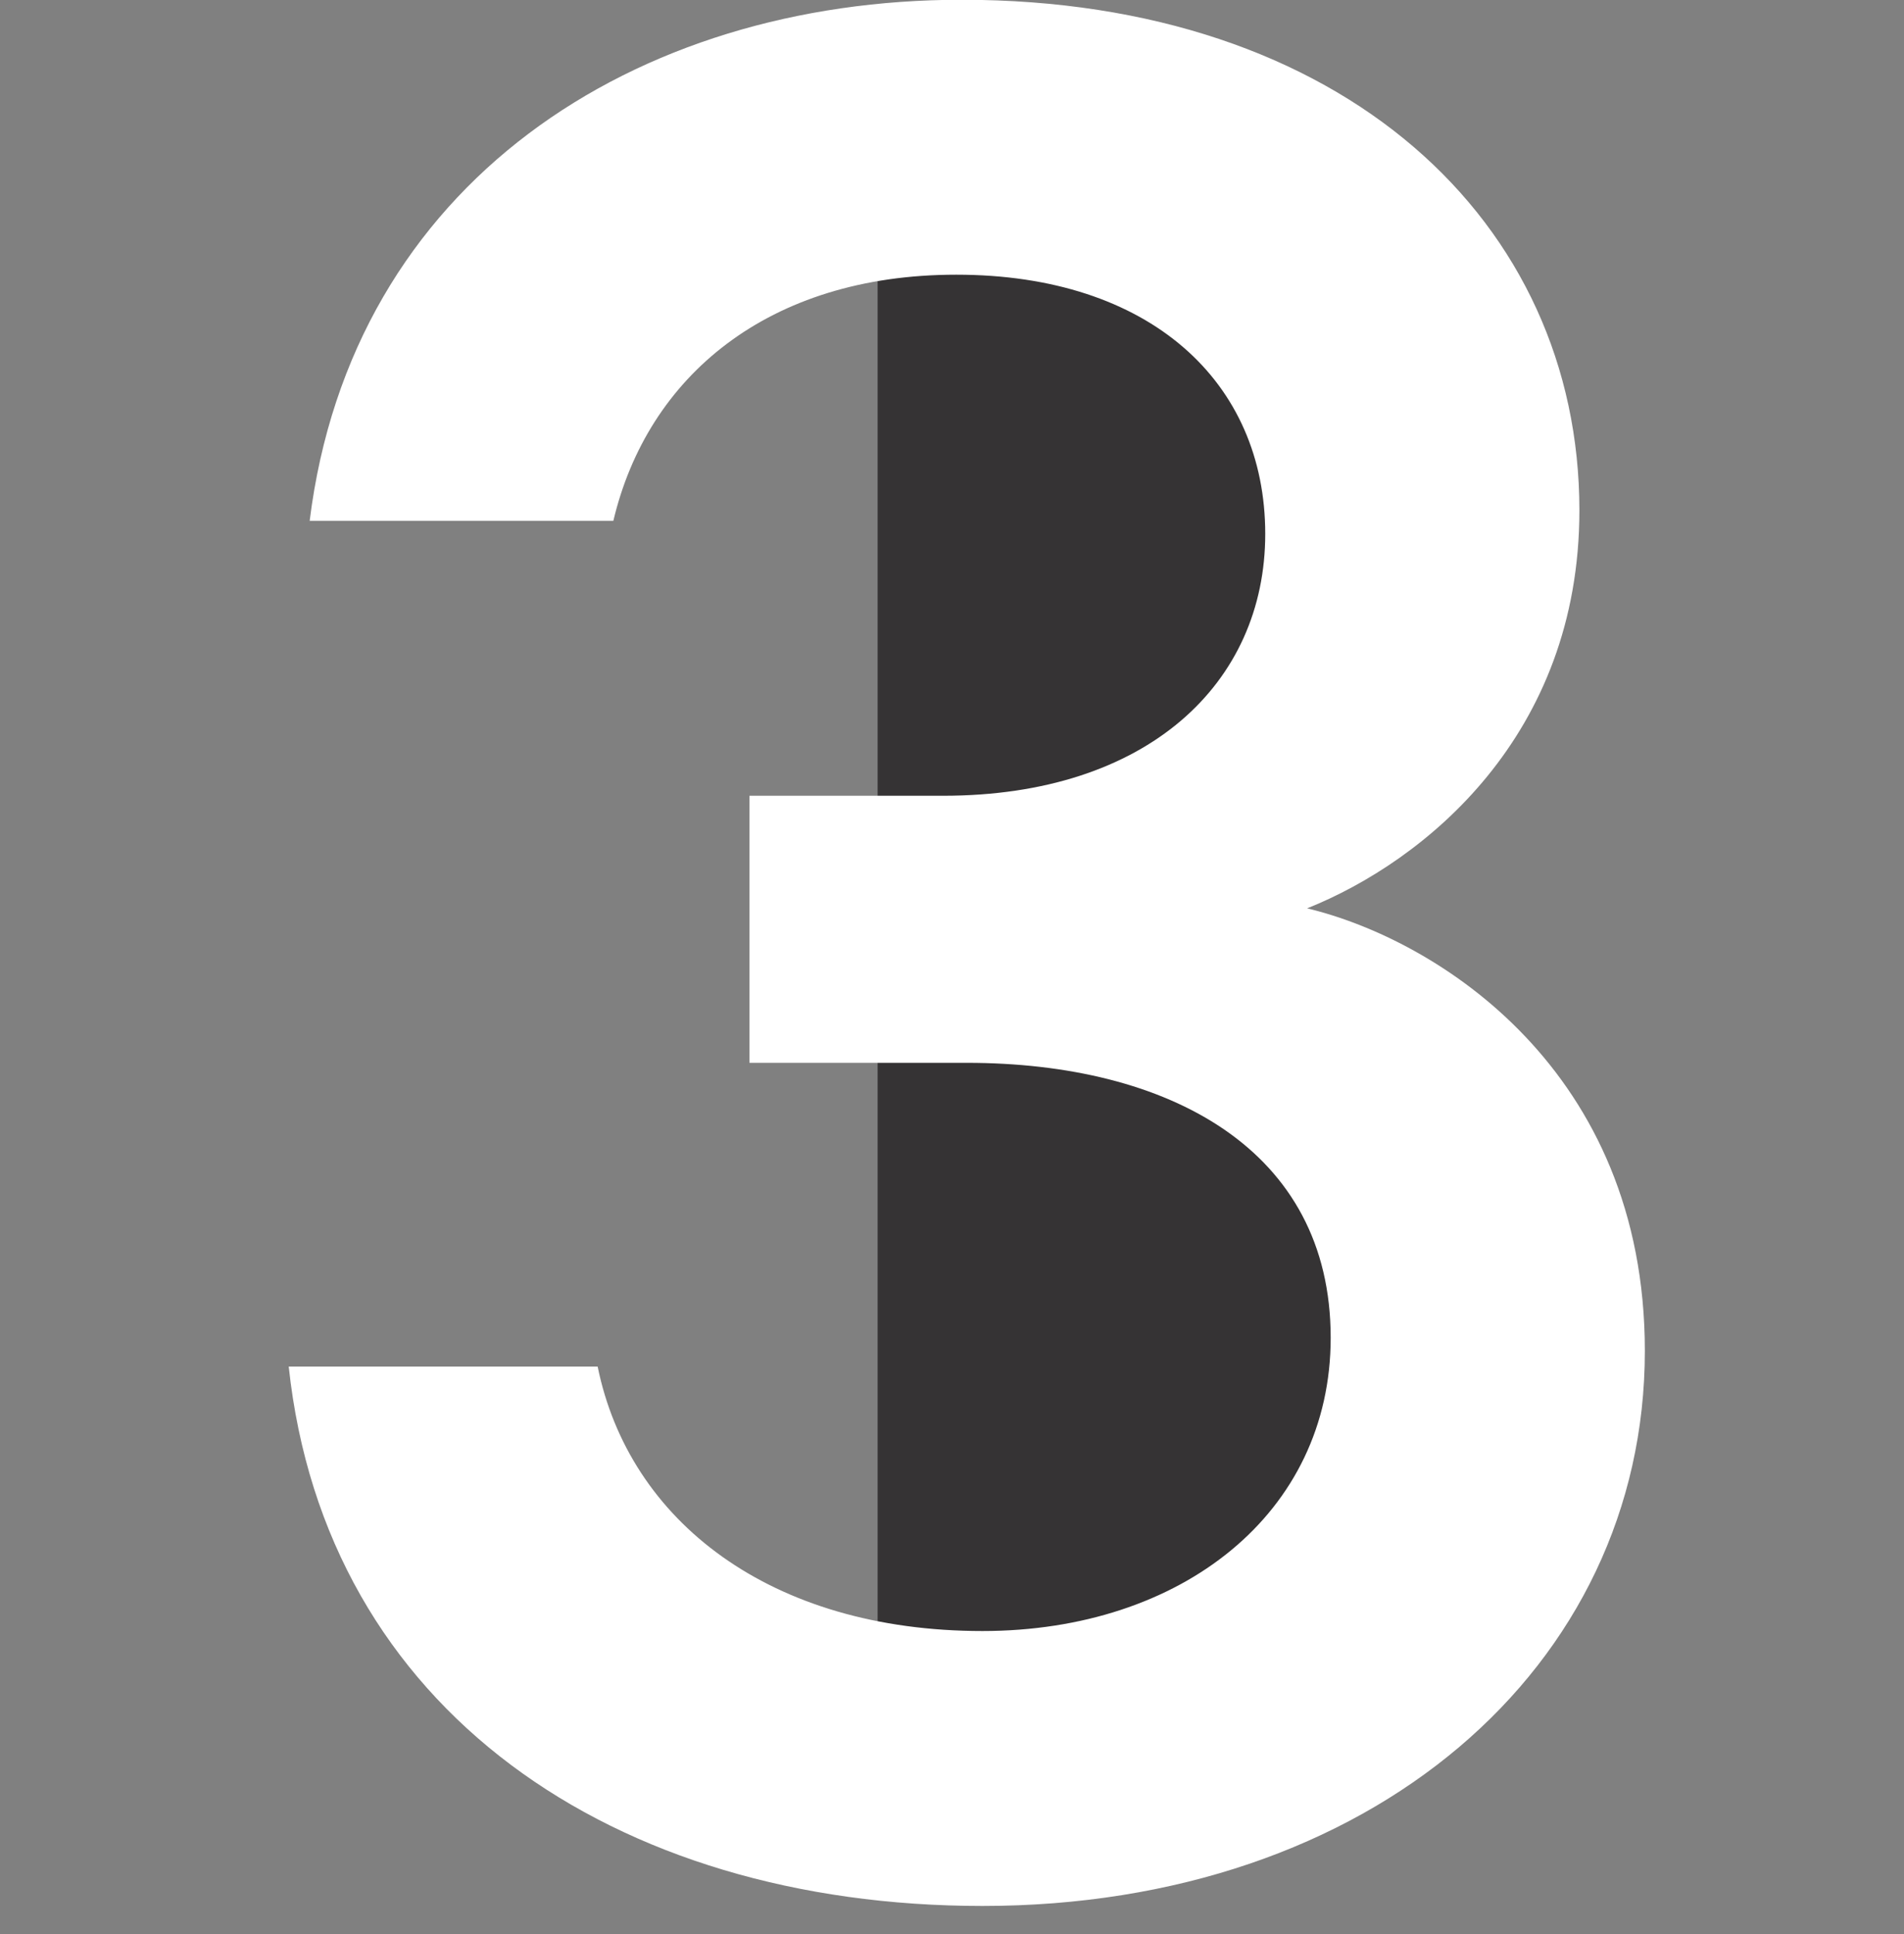 <svg xmlns="http://www.w3.org/2000/svg" width="64" height="65" viewBox="0 0 64 65" fill="none">
  <rect x="0" y="0" width="64" height="65" fill="#808080" stroke="none"/>
  <path d="M42 10L29.5 6V60L45.5 53L47 43.5L39.5 32.5L45.5 21L42 10Z" fill="#353334"/>
  <path d="M10.409 17.504C11.817 6.152 21.321 -0.008 32.321 -0.008C45.169 -0.008 53.089 7.472 53.089 17.152C53.089 24.72 47.897 28.944 43.937 30.528C48.337 31.584 55.289 35.984 55.289 45.4C55.289 56.048 46.049 64.056 33.025 64.056C20.617 64.056 10.937 57.456 9.705 45.928H20.089C21.145 51.12 25.897 54.816 33.025 54.816C39.713 54.816 44.729 50.856 44.729 44.96C44.729 38.624 39.273 35.72 32.497 35.72H25.193V26.744H31.705C38.569 26.744 42.529 22.96 42.529 17.944C42.529 12.84 38.657 9.232 32.145 9.232C25.809 9.232 21.761 12.664 20.617 17.504H10.409Z" fill="white"/>
</svg>
